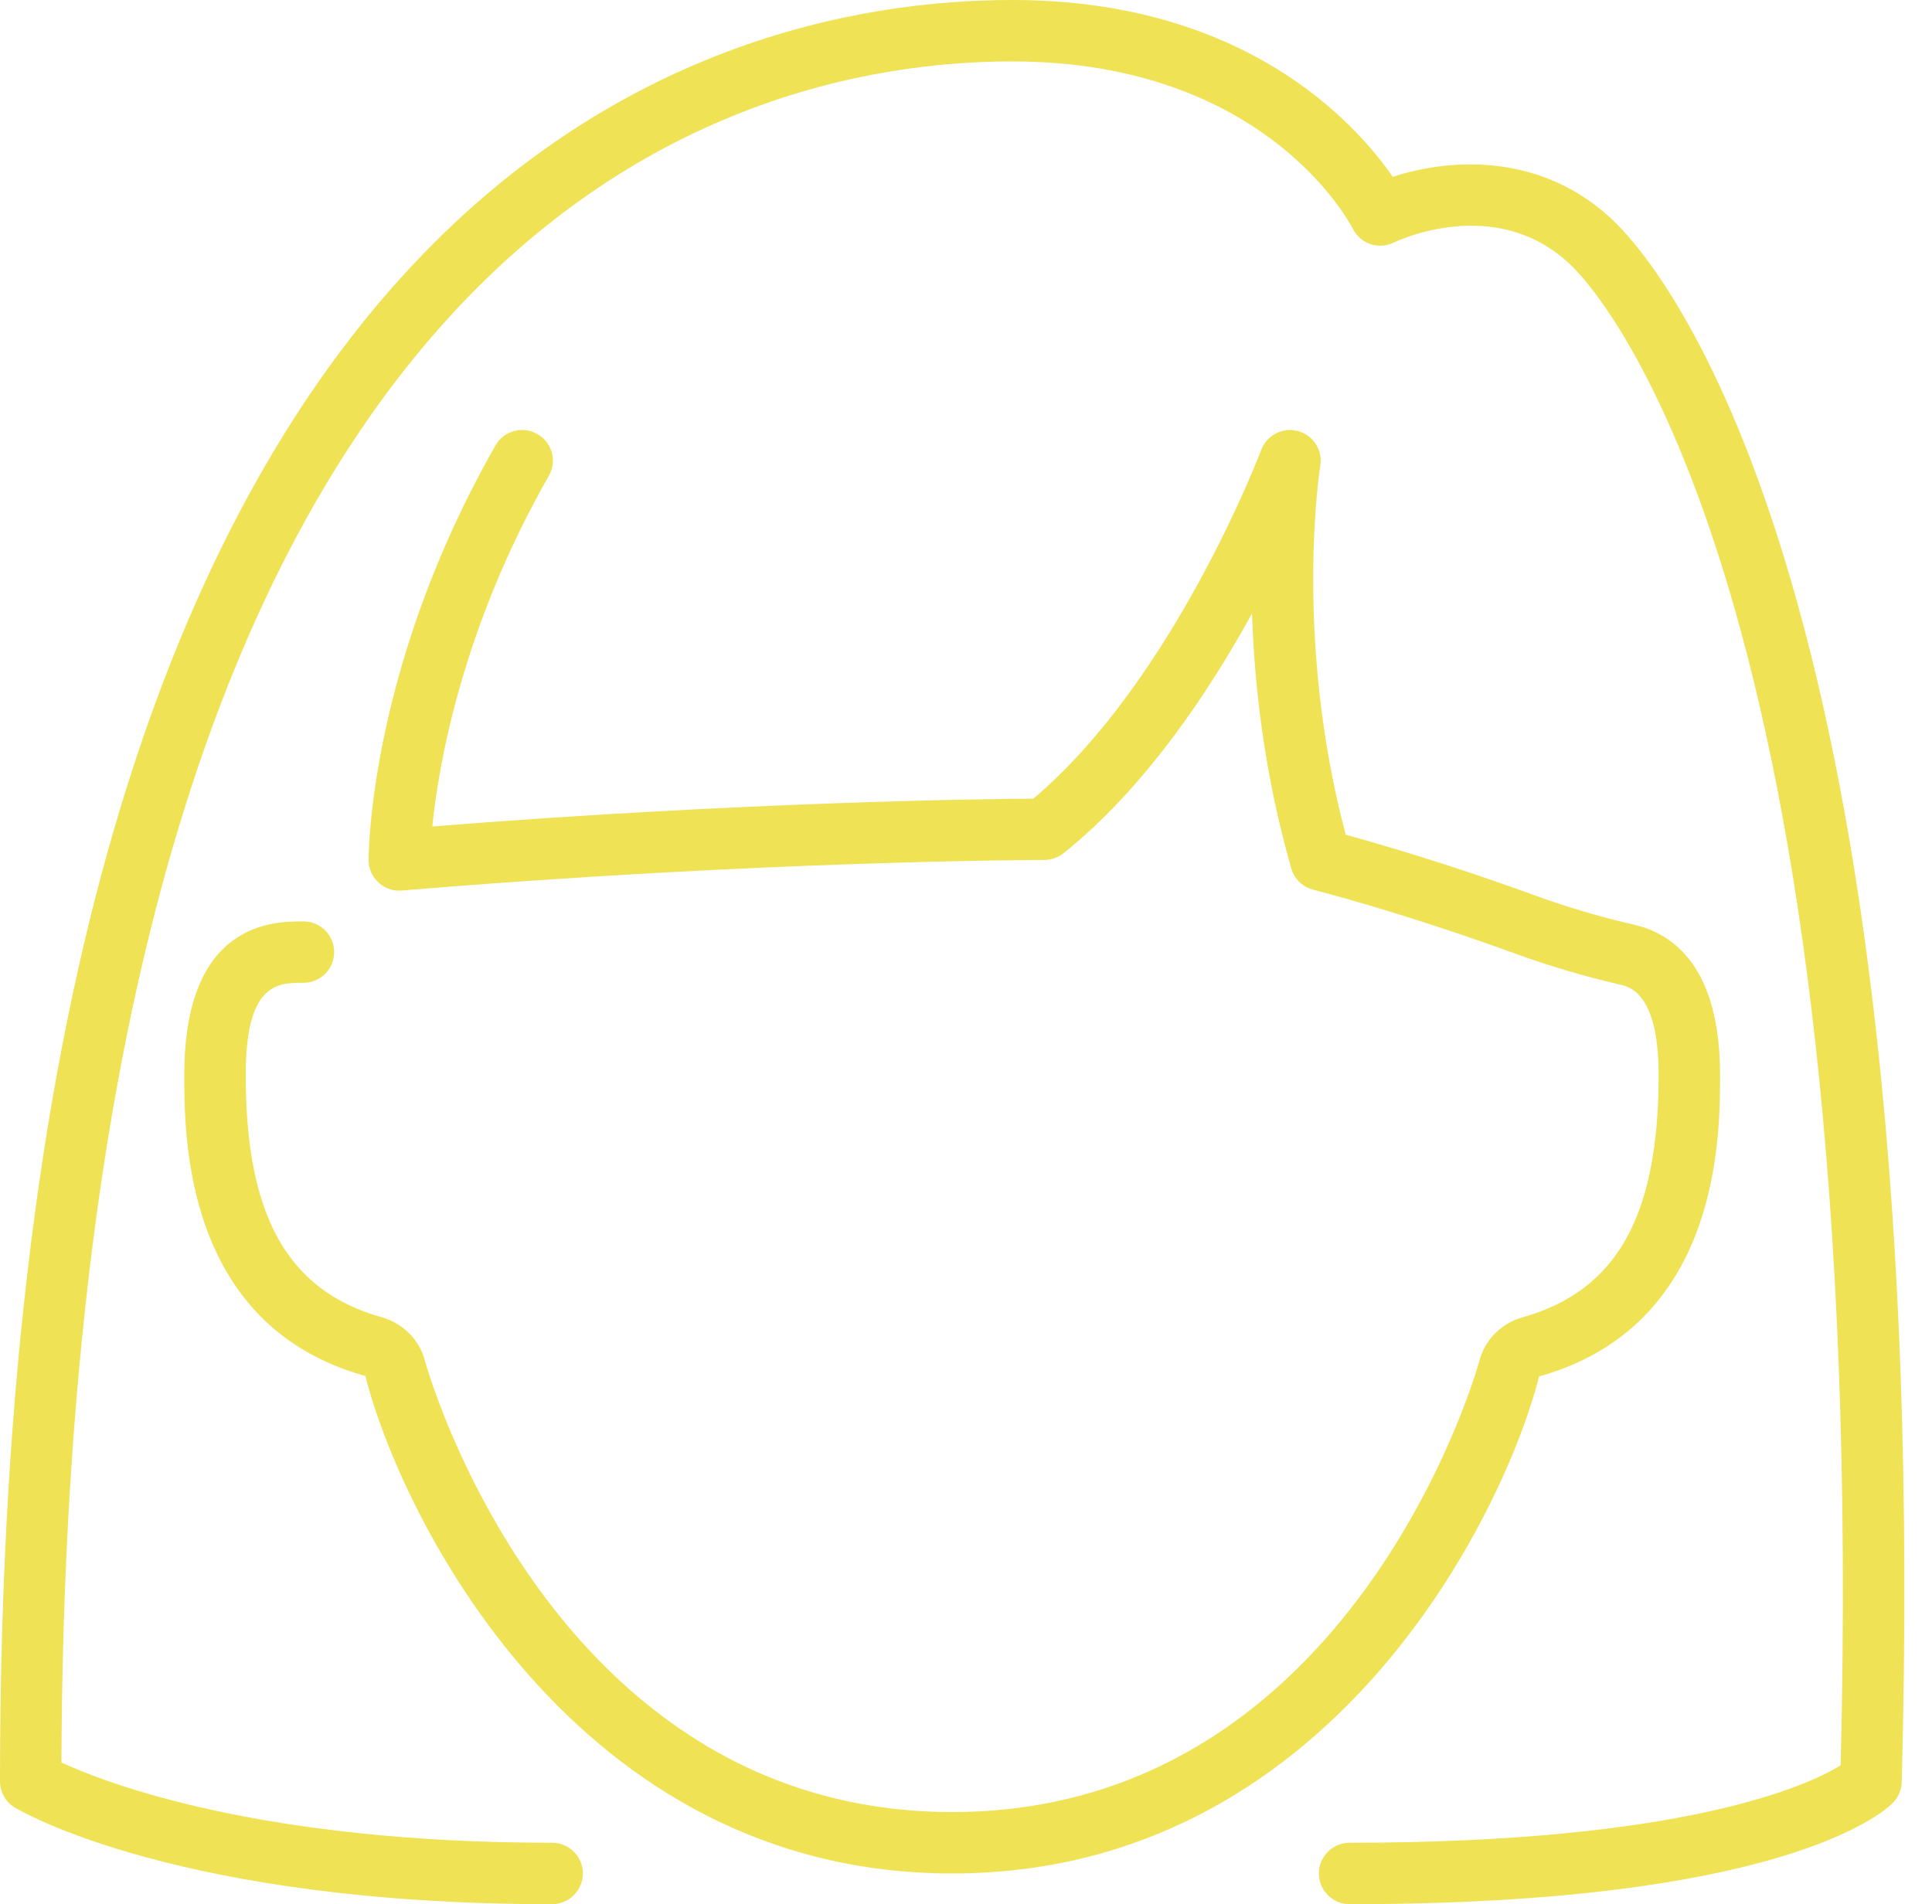 <?xml version="1.0" encoding="UTF-8" standalone="no"?><svg xmlns="http://www.w3.org/2000/svg" xmlns:xlink="http://www.w3.org/1999/xlink" fill="#efe255" height="62" preserveAspectRatio="xMidYMid meet" version="1" viewBox="0.0 0.0 62.9 62.0" width="62.9" zoomAndPan="magnify"><g id="change1_1"><path d="M 43.938 62 C 43.387 62 42.938 61.551 42.938 61 C 42.938 60.449 43.387 60 43.938 60 C 54.898 60 58.891 58.117 59.926 57.48 C 60.875 19.504 52.215 9.703 51.219 8.707 C 48.762 6.246 45.418 7.879 45.383 7.895 C 45.148 8.012 44.871 8.031 44.621 7.949 C 44.367 7.863 44.16 7.684 44.043 7.445 C 43.93 7.227 41.164 2 32.953 2 C 23.684 2 2.176 7.414 2 57.387 C 3.496 58.078 8.512 60 17.977 60 C 18.527 60 18.977 60.449 18.977 61 C 18.977 61.551 18.527 62 17.977 62 C 5.855 62 0.699 58.984 0.484 58.855 C 0.184 58.676 0 58.352 0 58 C 0 5.652 23.047 0 32.953 0 C 40.535 0 44.133 4.008 45.344 5.758 C 47.203 5.148 50.277 4.934 52.637 7.293 C 54.363 9.027 62.949 19.621 61.914 58.027 C 61.906 58.281 61.801 58.527 61.621 58.707 C 61.285 59.043 57.93 62 43.938 62"/><path d="M 31 61 C 18.691 61 13.035 49.305 11.895 44.801 C 6 43.168 6 37.02 6 35 C 6 30 8.918 30 9.879 30 C 10.434 30 10.879 30.449 10.879 31 C 10.879 31.551 10.434 32 9.879 32 C 9.043 32 8 32 8 35 C 8 39.598 9.367 42.031 12.43 42.891 C 13.125 43.086 13.66 43.629 13.836 44.309 C 13.871 44.457 17.914 59 31 59 C 44.086 59 48.129 44.457 48.164 44.309 C 48.34 43.629 48.875 43.086 49.57 42.891 C 52.633 42.031 54 39.598 54 35 C 54 32.344 53.055 32.129 52.746 32.059 C 51.602 31.797 50.418 31.445 49.324 31.047 C 45.57 29.68 42.785 28.977 42.758 28.969 C 42.41 28.883 42.137 28.617 42.039 28.273 C 41.152 25.172 40.836 22.277 40.762 19.973 C 39.344 22.555 37.262 25.672 34.625 27.781 C 34.449 27.922 34.227 28 34 28 C 33.91 28 24.898 28.012 13.082 28.996 C 12.809 29.023 12.527 28.926 12.324 28.734 C 12.117 28.547 12 28.281 12 28 C 12 27.742 12.047 21.652 16.133 14.504 C 16.406 14.023 17.016 13.855 17.496 14.133 C 17.977 14.406 18.145 15.016 17.867 15.496 C 15.039 20.449 14.277 24.918 14.074 26.91 C 24.094 26.113 31.906 26.016 33.641 26.004 C 38.215 22.148 41.035 14.723 41.062 14.648 C 41.242 14.168 41.766 13.902 42.258 14.035 C 42.754 14.168 43.07 14.656 42.984 15.164 C 42.977 15.219 42.102 20.73 43.812 27.18 C 44.828 27.457 47.117 28.113 50.008 29.168 C 51.023 29.539 52.125 29.863 53.191 30.105 C 54.473 30.398 56 31.484 56 35 C 56 37.02 56 43.168 50.109 44.816 C 48.965 49.305 43.309 61 31 61"/></g></svg>